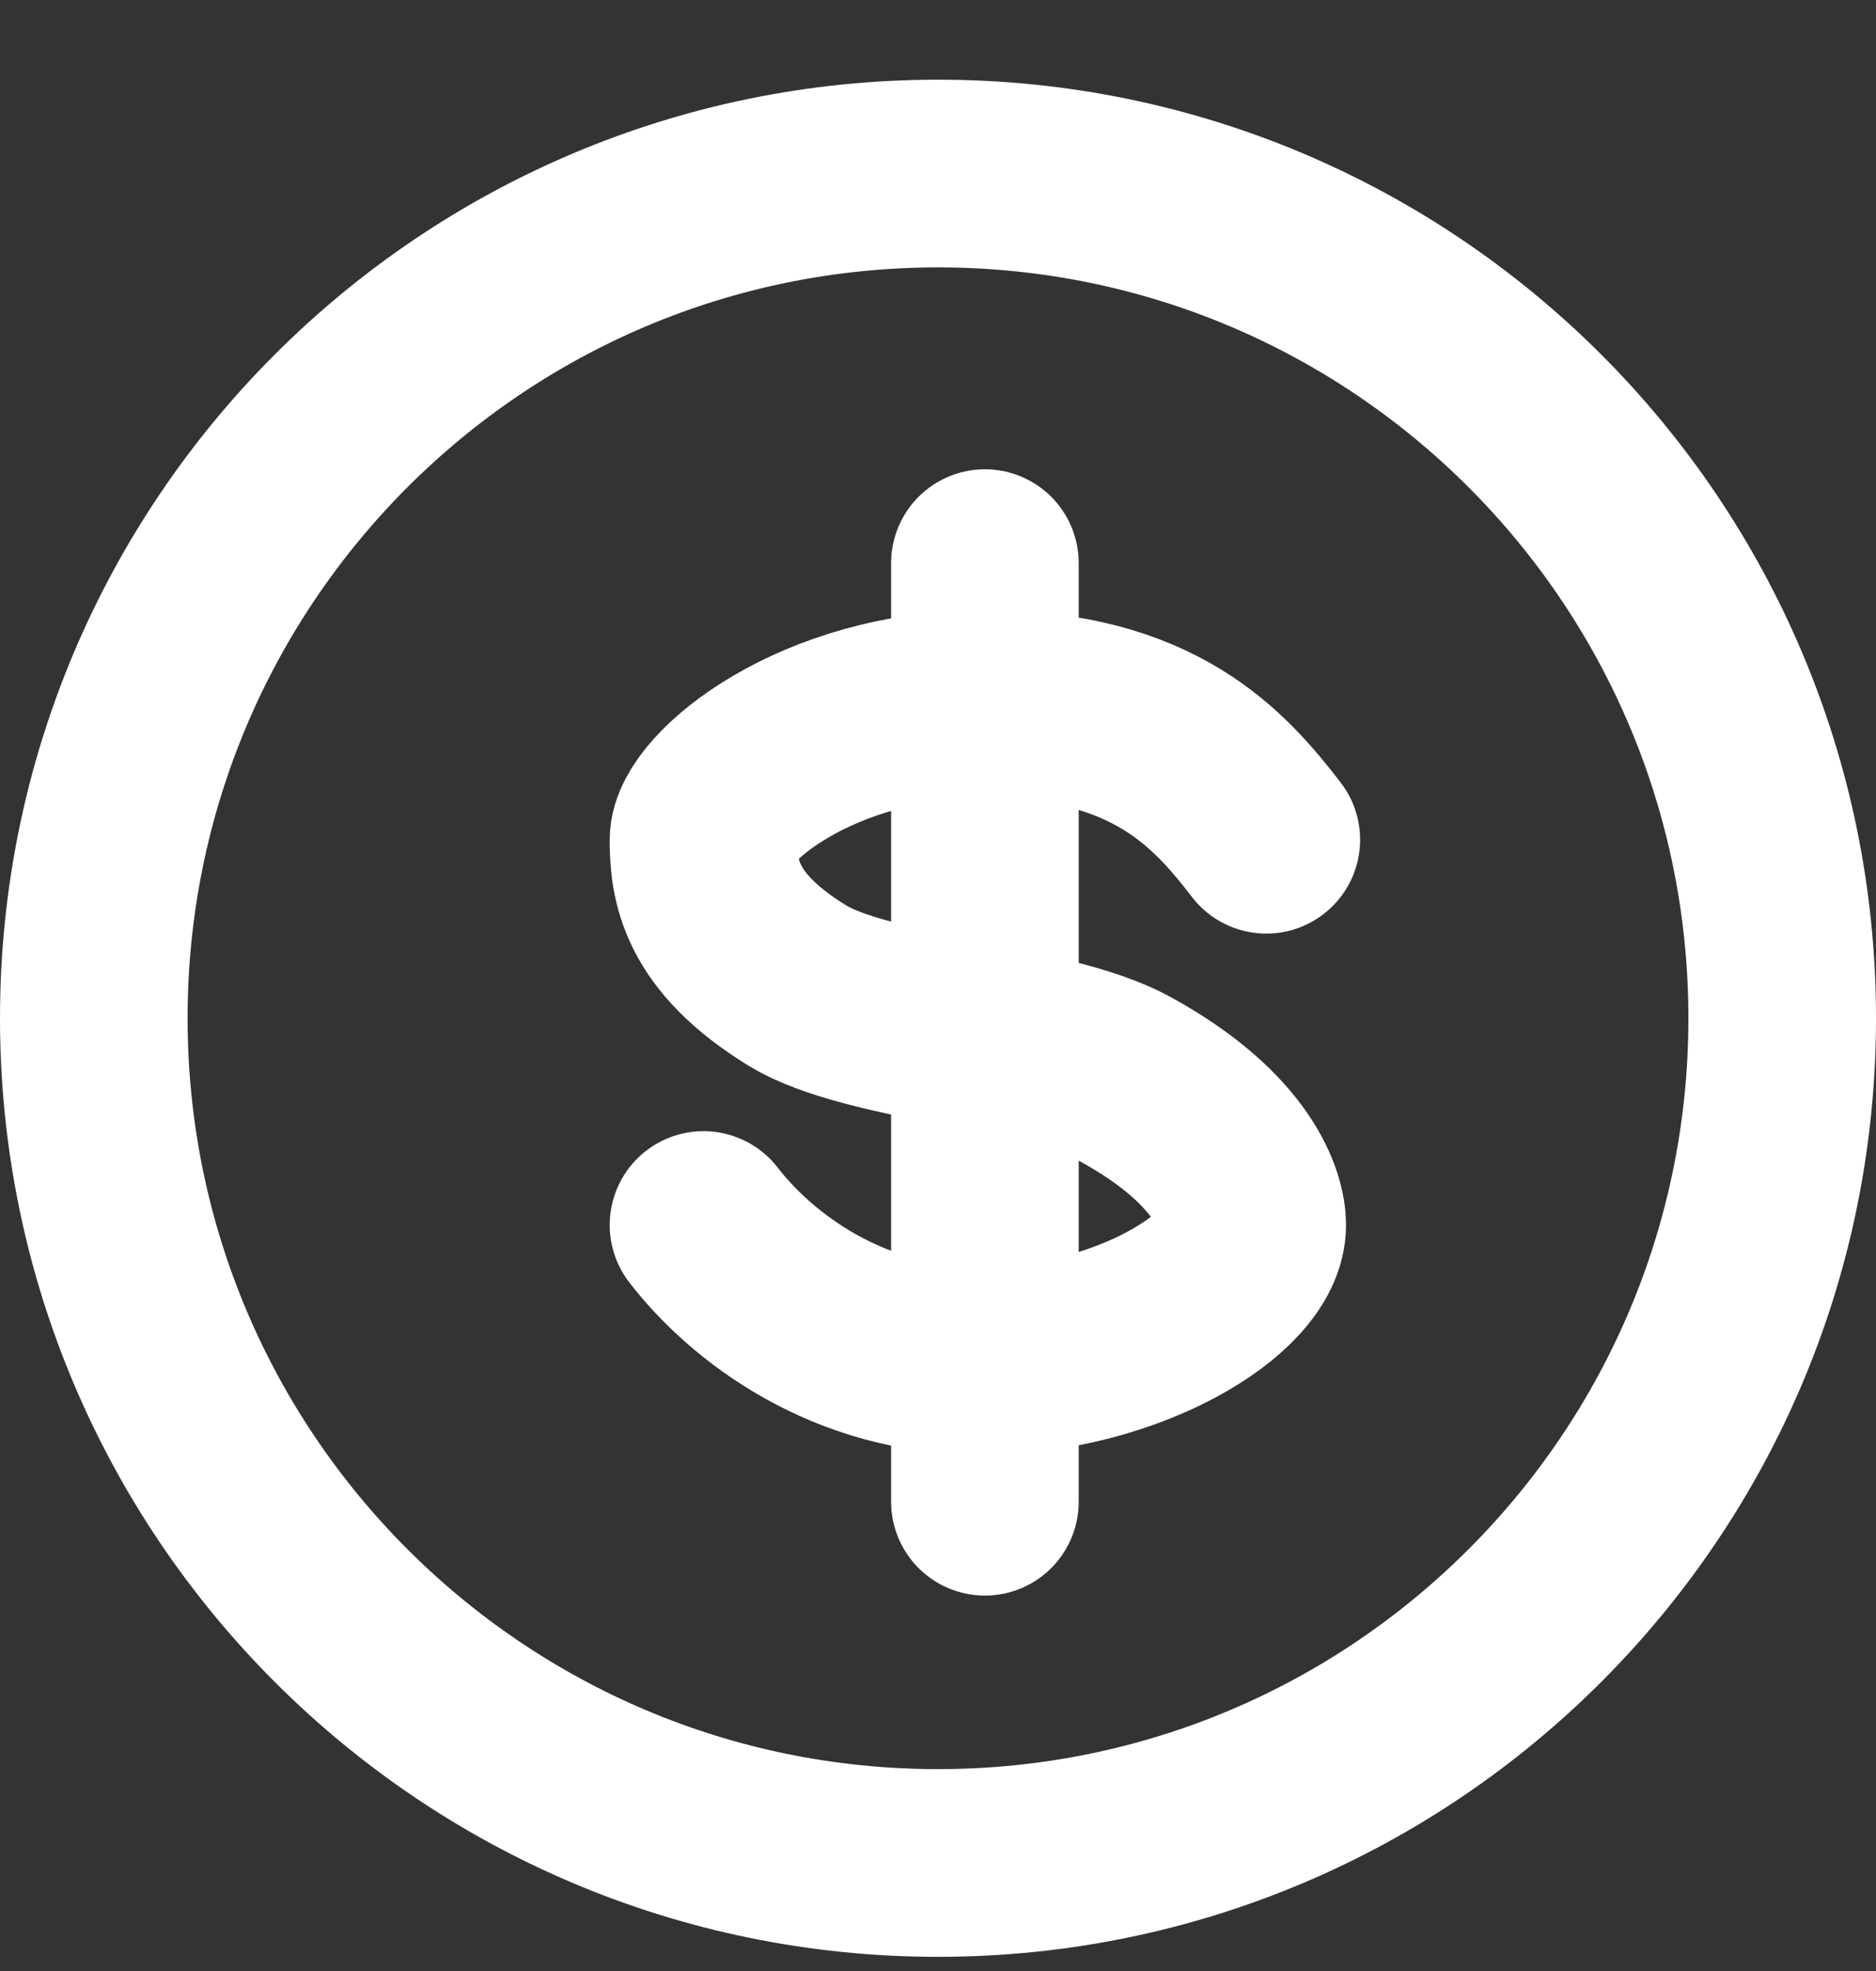 <?xml version="1.0" encoding="utf-8"?><!-- Uploaded to: SVG Repo, www.svgrepo.com, Generator: SVG Repo Mixer Tools -->
<svg width="20" height="21" viewBox="0 0 20 21" fill="none" xmlns="http://www.w3.org/2000/svg">
<rect x="0" y="0" width="20" height="21" fill="#333333" stroke="none"/>
<path d="M10.5 6V16M13.5 8.947C13 8.3 12.3 7.5 10.5 7.5C8.7 7.5 7.5 8.514 7.5 8.947C7.5 9.381 7.568 9.928 8.5 10.5C9.252 10.962 11.168 11.044 12 11.5C13.179 12.147 13.35 12.82 13.35 13.052C13.35 13.684 12 14.485 10.5 14.5C9.036 14.515 8 13.7 7.5 13.052M19 10.849C19 15.819 14.971 19.849 10 19.849C5.029 19.849 1 15.819 1 10.849C1 5.878 5.029 1.849 10 1.849C14.971 1.849 19 5.878 19 10.849Z" stroke="white" stroke-width="2" stroke-linecap="round" stroke-linejoin="round"/>
</svg>
